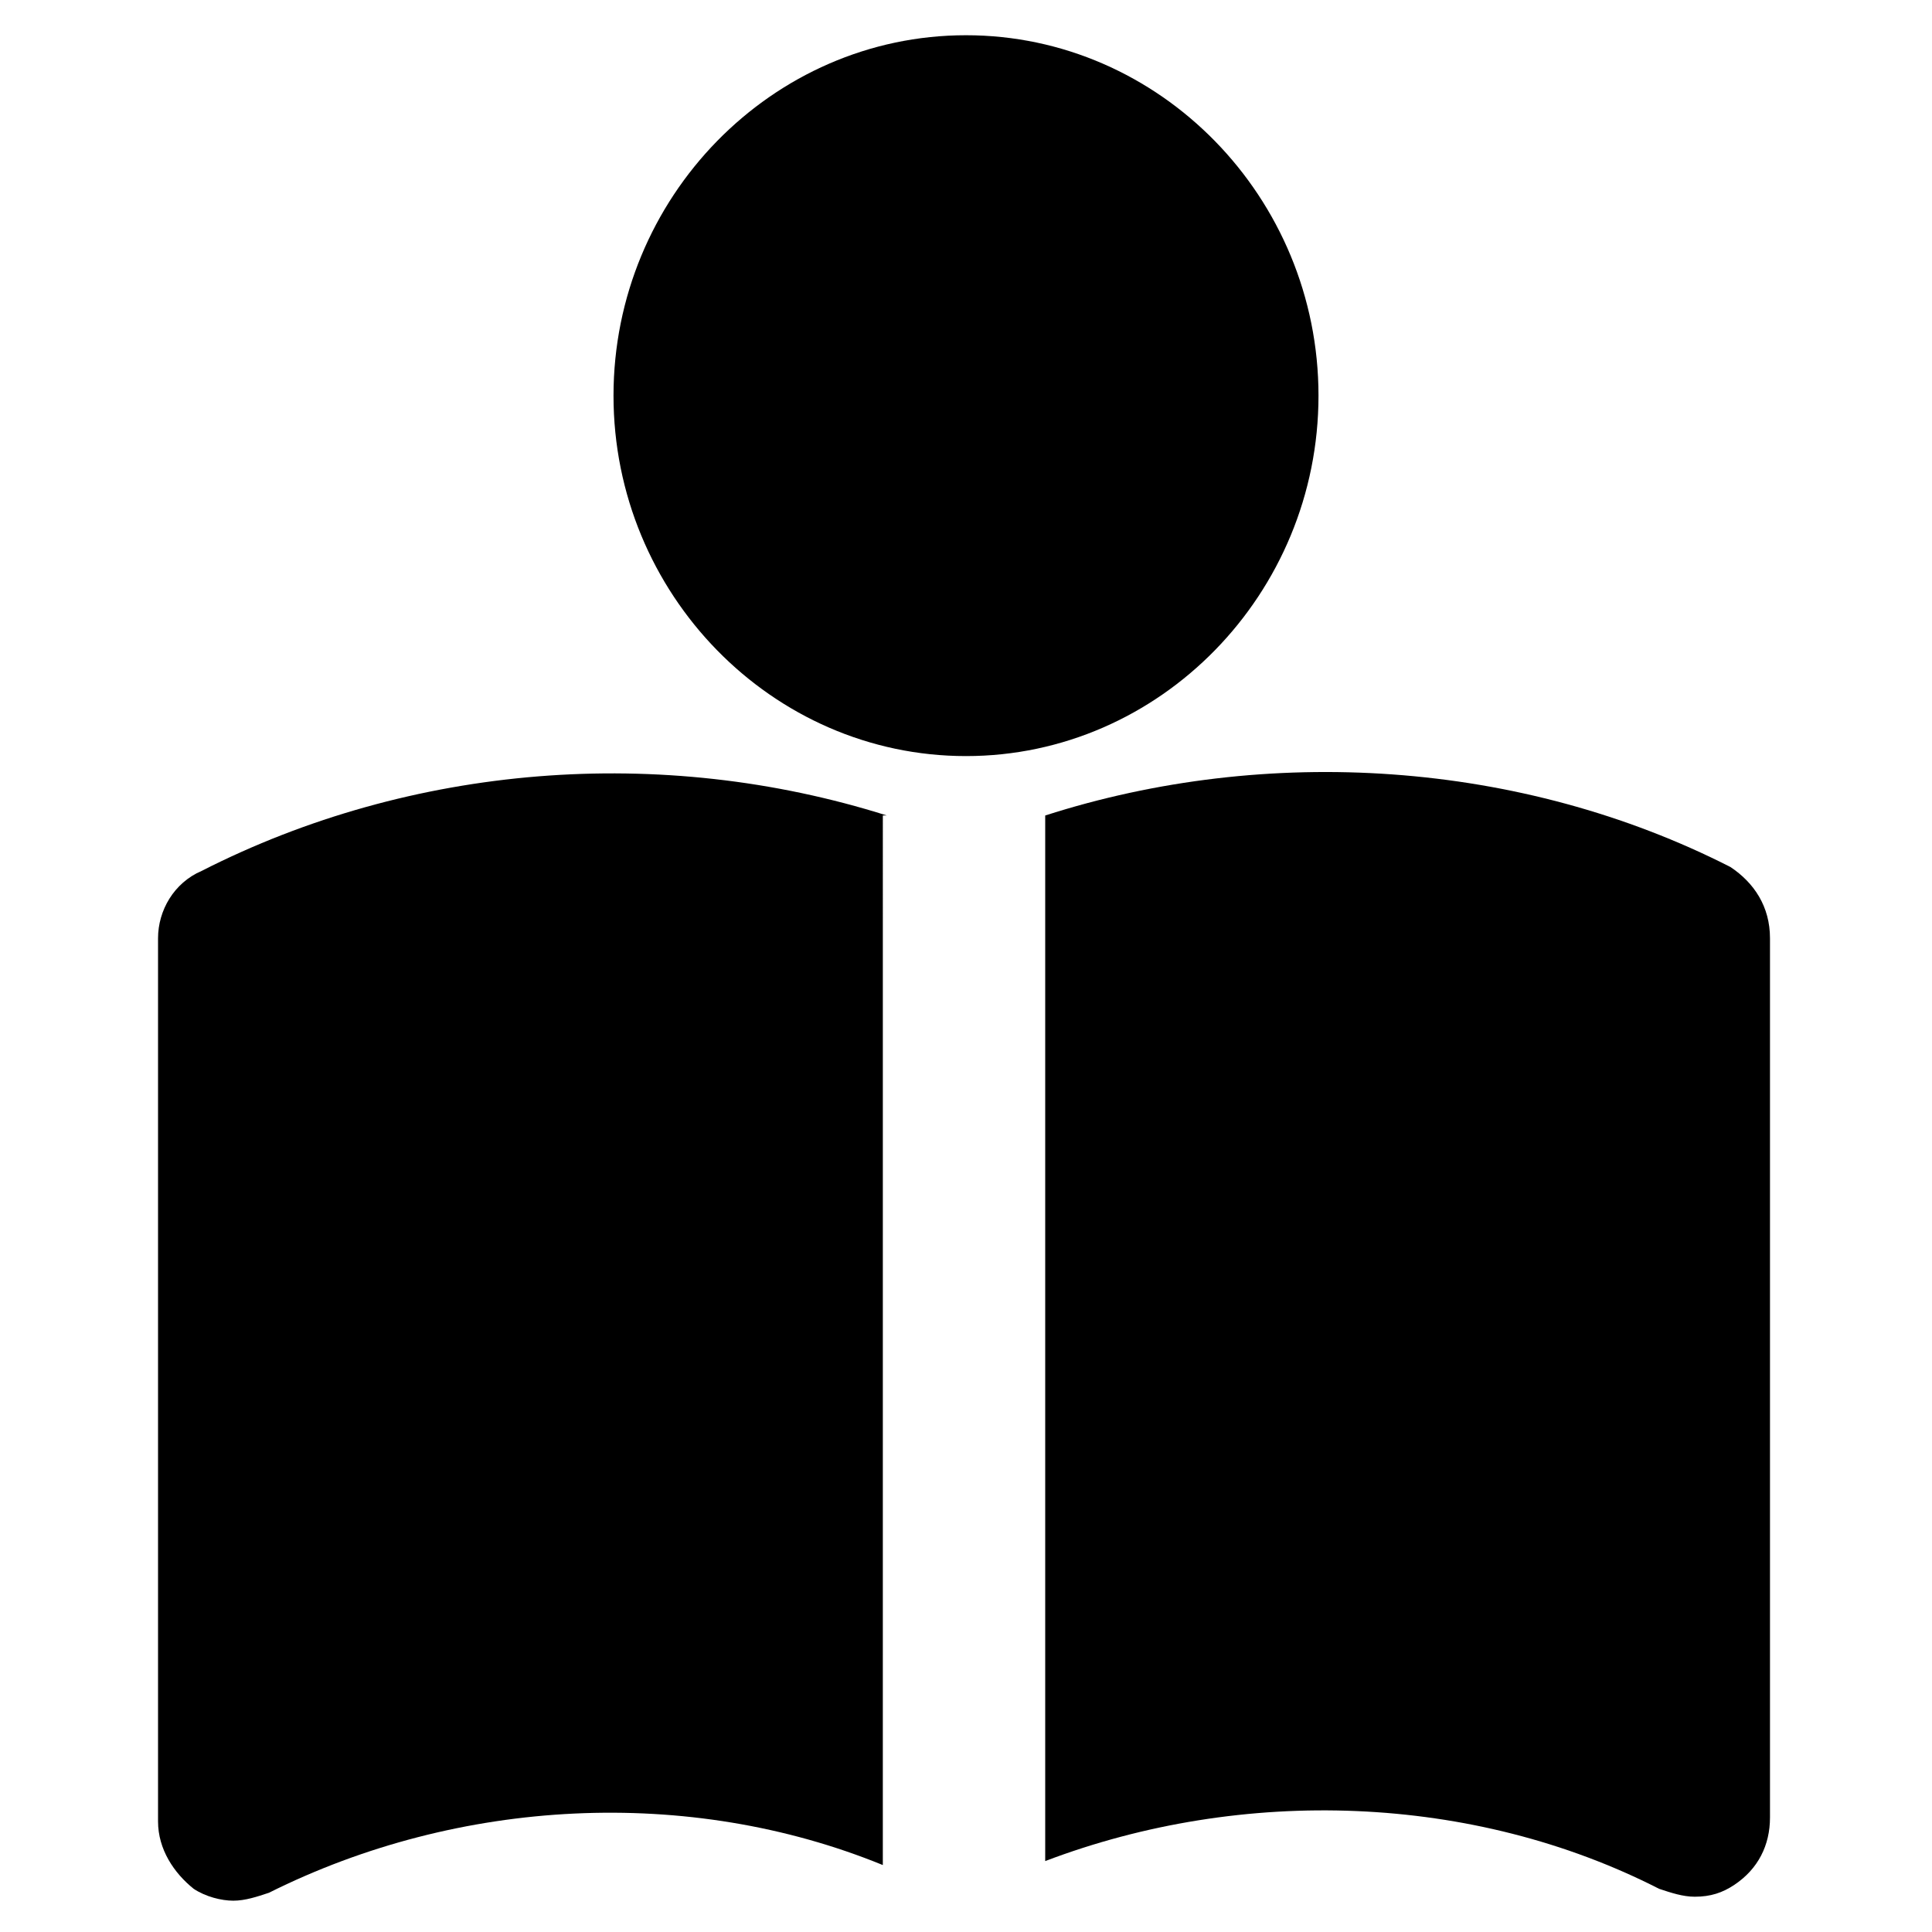<?xml version="1.0" encoding="UTF-8"?>
<!-- Uploaded to: ICON Repo, www.svgrepo.com, Generator: ICON Repo Mixer Tools -->
<svg fill="#000000" width="800px" height="800px" version="1.1" viewBox="144 144 512 512" xmlns="http://www.w3.org/2000/svg">
 <g>
  <path d="m400 344.37c51.43 0 93.414-43.035 93.414-95.516s-41.984-95.516-93.414-95.516-93.414 43.035-93.414 95.516c-0.004 52.48 41.98 95.516 93.414 95.516z"/>
  <path d="m379.01 360.11c-59.828-18.895-125.95-13.645-181.58 14.695-7.348 3.148-11.547 10.496-11.547 17.844v234.06c0 7.348 4.199 13.645 9.445 17.844 3.148 2.098 7.348 3.148 10.496 3.148 3.148 0 6.297-1.051 9.445-2.098 50.383-25.191 111.26-28.34 162.69-7.348l0.004-278.15z"/>
  <path d="m602.57 373.76c-55.629-28.34-122.8-32.535-181.58-13.645v277.09c52.48-19.941 113.36-17.844 162.69 7.348 3.148 1.051 6.297 2.098 9.445 2.098 4.199 0 7.348-1.051 10.496-3.148 6.297-4.199 9.445-10.496 9.445-17.844v-233.01c0-8.398-4.195-14.695-10.496-18.895z"/>
 </g>
</svg>